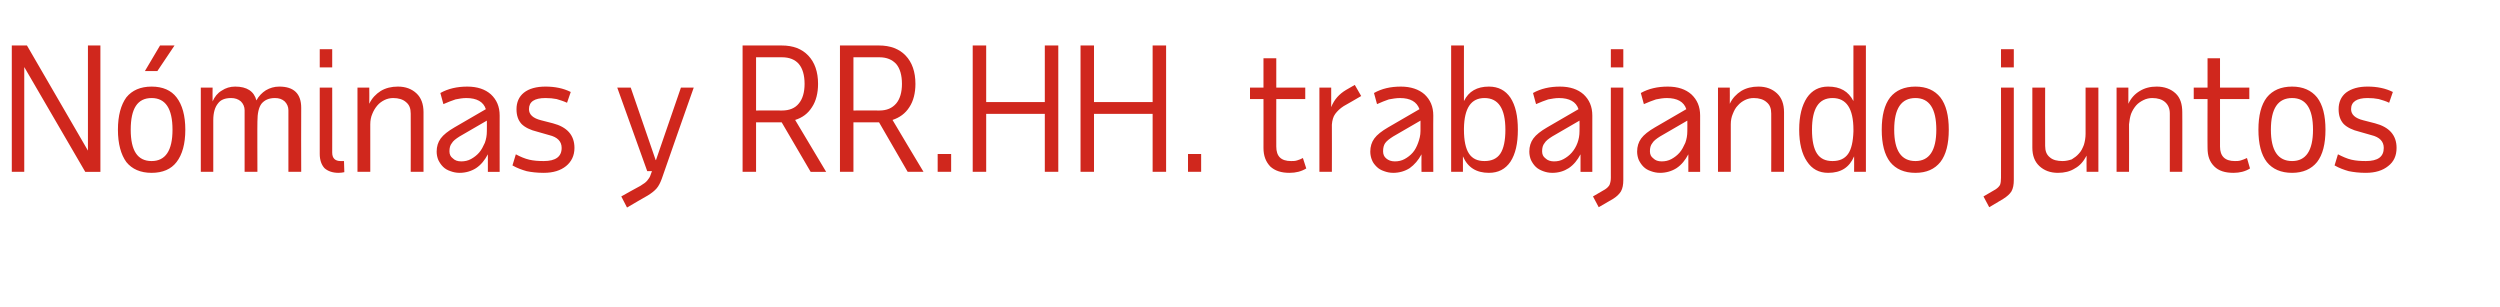 <?xml version="1.0" standalone="no"?><!DOCTYPE svg PUBLIC "-//W3C//DTD SVG 1.1//EN" "http://www.w3.org/Graphics/SVG/1.1/DTD/svg11.dtd"><svg xmlns="http://www.w3.org/2000/svg" version="1.1" width="742px" height="91px" viewBox="0 -1 742 91" style="top:-1px"><desc>Nóminas y RR HH trabajando juntos</desc><defs/><g id="Polygon24922"><path d="m29.8 50h-4.5L7.2 18.9V50H3.5V12.5h4.5l18.1 31.2V12.5h3.7V50zM45 28.1c-4.2 0-6.2 3.1-6.2 9.4c0 6.2 2 9.3 6.2 9.3c4.1 0 6.2-3.1 6.2-9.3c0-6.3-2.1-9.4-6.2-9.4zm-10 9.4c0-4.2.9-7.4 2.5-9.6c1.7-2.1 4.2-3.2 7.5-3.2c3.3 0 5.8 1.1 7.4 3.2c1.7 2.2 2.6 5.4 2.6 9.6c0 4.2-.9 7.4-2.6 9.6c-1.6 2.1-4.1 3.2-7.4 3.2c-3.3 0-5.8-1.1-7.5-3.2c-1.6-2.2-2.5-5.4-2.5-9.6zm8-17.4l4.5-7.6h4.3l-5.1 7.6H43zM59.6 25h3.5s-.05 4.1 0 4.1c.6-1.4 1.5-2.5 2.7-3.2c1.2-.8 2.5-1.2 4-1.2c3.5 0 5.6 1.4 6.3 4.1c.7-1.3 1.7-2.3 2.8-3c1.2-.7 2.5-1.1 4-1.1c4.3 0 6.5 2.1 6.5 6.3c-.05.05 0 19 0 19h-3.8V31.7c0-1-.4-1.9-1.1-2.6c-.8-.7-1.7-1-2.9-1c-1.8 0-3.1.6-4 1.7c-.8 1.1-1.2 2.8-1.2 5.3c-.05-.05 0 14.9 0 14.9h-3.8V31.7c0-1-.4-1.9-1.1-2.6c-.8-.7-1.8-1-2.9-1c-1.8 0-3.1.5-3.9 1.6c-.9 1.1-1.4 2.7-1.4 5V50h-3.7v-25zm35.3-11.4h3.7v5.4h-3.7v-5.4zm3.7 30.7c0 1.7.9 2.5 2.5 2.5h1l.1 3.3c-.5.1-1 .2-1.7.2c-1.8 0-3.2-.5-4.2-1.4c-.9-1-1.4-2.4-1.4-4.2c-.02-.05 0-19.7 0-19.7h3.7s.03 19.35 0 19.3zm23.3 5.7s.05-17.3 0-17.3c0-1.5-.4-2.6-1.4-3.4c-.9-.8-2.2-1.2-3.8-1.2c-.9 0-1.8.2-2.6.6c-.8.4-1.5.9-2.1 1.6c-.6.7-1.1 1.5-1.5 2.5c-.4.9-.6 2-.6 3.1V50h-3.8v-25h3.5s.05 4.8 0 4.8c.8-1.7 2-2.9 3.4-3.8c1.5-.9 3.2-1.3 5.1-1.3c2.3 0 4.1.7 5.5 2c1.4 1.3 2.1 3.2 2.1 5.6V50h-3.8zm22.9 0s-.02-5.2 0-5.2c-.9 1.7-2 3.1-3.5 4.1c-1.4.9-3.1 1.4-4.9 1.4c-1 0-1.9-.2-2.7-.5c-.9-.3-1.6-.7-2.2-1.3c-.6-.6-1-1.2-1.4-2c-.3-.7-.5-1.6-.5-2.5c0-1.5.4-2.8 1.2-3.9c.8-1.1 2.2-2.2 4.1-3.3l9.3-5.4c-.7-2.2-2.7-3.3-5.8-3.3c-1.1 0-2.2.2-3.2.4c-1.1.4-2.3.8-3.6 1.4l-.9-3.3c2.3-1.3 5-1.9 8-1.9c3 0 5.3.8 7 2.3c1.7 1.6 2.6 3.6 2.6 6.3c-.02-.05 0 16.7 0 16.7h-3.5zm-7.9-3.1c1 0 2-.2 2.9-.7c.9-.5 1.7-1.1 2.4-1.9c.7-.8 1.2-1.8 1.7-2.9c.4-1.1.6-2.2.6-3.5c.03 0 0-3.1 0-3.1c0 0-8.07 4.7-8.1 4.7c-1.1.7-1.9 1.3-2.3 2c-.5.6-.7 1.4-.7 2.4c0 .9.3 1.6 1 2.1c.6.6 1.4.9 2.5.9zm24.5 3.4c-2 0-3.7-.2-5.1-.5c-1.4-.4-2.8-.9-4.2-1.7l1-3.3c1.3.7 2.7 1.3 4 1.6c1.3.3 2.7.4 4.3.4c3.5 0 5.3-1.3 5.3-3.9c0-1.9-1.2-3.2-3.7-3.8l-3.5-1c-2.1-.5-3.7-1.3-4.7-2.3c-1-1.1-1.5-2.5-1.5-4.4c0-2 .7-3.7 2.2-4.9c1.5-1.2 3.7-1.8 6.4-1.8c2.8 0 5.3.5 7.5 1.6l-1.1 3.2c-1.1-.5-2.1-.8-3.1-1.1c-1-.2-2.1-.3-3.3-.3c-3.3 0-4.9 1.1-4.9 3.3c0 1.6 1.2 2.7 3.6 3.3l3.5.9c4.2 1.1 6.4 3.5 6.4 7.3c0 2.3-.9 4.1-2.5 5.4c-1.6 1.3-3.8 2-6.6 2zm35 1.8c-.4 1.1-.9 2.1-1.5 2.8c-.7.8-1.5 1.4-2.6 2.1c0-.05-6.2 3.6-6.2 3.6l-1.7-3.3s5.6-3.15 5.6-3.1c1-.6 1.7-1.1 2.1-1.6c.4-.5.8-1 1-1.7l.4-1.1h-1.4L183.2 25h4l7.4 21.5h.1l7.4-21.5h3.8s-9.55 27.1-9.5 27.1zm46.4-28.2c0 2.7-.6 5.1-1.8 6.9c-1.2 1.9-2.8 3.1-5 3.8c0 .05 9.2 15.4 9.2 15.4h-4.6L232 35.3h-7.6V50h-4V12.5H232c3.4 0 6 1 7.9 3c1.9 2 2.9 4.8 2.9 8.4zM224.4 16v15.8s7.7-.05 7.7 0c2.2 0 3.9-.7 5-2.1c1.1-1.3 1.7-3.3 1.7-5.8c0-2.6-.6-4.6-1.7-5.9c-1.1-1.3-2.8-2-5-2h-7.7zm47.3 7.9c0 2.7-.6 5.1-1.8 6.9c-1.2 1.9-2.9 3.1-5 3.8c-.02.05 9.2 15.4 9.2 15.4h-4.7l-8.5-14.7h-7.6V50h-4V12.5h11.6c3.3 0 6 1 7.9 3c1.9 2 2.9 4.8 2.9 8.4zM253.3 16v15.8s7.68-.05 7.7 0c2.2 0 3.8-.7 5-2.1c1.1-1.3 1.7-3.3 1.7-5.8c0-2.6-.6-4.6-1.7-5.9c-1.2-1.3-2.8-2-5-2h-7.7zm25 34v-5.3h4v5.3h-4zm35.8-37.5V50h-4V32.8h-17.4V50h-4V12.5h4v16.8h17.4V12.5h4zm32 0V50h-4V32.8h-17.4V50h-4V12.5h4v16.8h17.4V12.5h4zm6.5 37.5v-5.3h3.9v5.3h-3.9zM375 28.4h-4V25h4v-8.7h3.8v8.7h8.6v3.4h-8.6s-.03 14.1 0 14.1c0 2.9 1.4 4.3 4.4 4.3c.6 0 1.2 0 1.8-.2c.6-.2 1.2-.4 1.7-.7l1 3.1c-1.5.9-3.1 1.3-5 1.3c-2.4 0-4.3-.6-5.7-1.9c-1.3-1.4-2-3.1-2-5.5c.02.05 0-14.5 0-14.5zm29-.9s-5.21 3.05-5.2 3c-1.1.7-1.9 1.5-2.5 2.3c-.6.8-.9 1.9-1 3.2c.04 0 0 14 0 14h-3.7v-25h3.5v5.8c.9-2.3 2.4-3.9 4.4-5.1c.04 0 2.6-1.5 2.6-1.5l1.9 3.3zM421.9 50s-.04-5.2 0-5.2c-.9 1.7-2.1 3.1-3.5 4.1c-1.4.9-3.1 1.4-4.9 1.4c-1 0-1.9-.2-2.7-.5c-.9-.3-1.6-.7-2.2-1.3c-.6-.6-1.1-1.2-1.4-2c-.3-.7-.5-1.6-.5-2.5c0-1.5.4-2.8 1.2-3.9c.8-1.1 2.2-2.2 4.1-3.3l9.3-5.4c-.8-2.2-2.7-3.3-5.8-3.3c-1.1 0-2.2.2-3.3.4c-1.1.4-2.2.8-3.5 1.4l-.9-3.3c2.3-1.3 4.9-1.9 8-1.9c2.9 0 5.3.8 7 2.3c1.7 1.6 2.6 3.6 2.6 6.3c-.04-.05 0 16.7 0 16.7h-3.5zm-7.9-3.1c1 0 2-.2 2.9-.7c.9-.5 1.7-1.1 2.4-1.9c.7-.8 1.2-1.8 1.6-2.9c.4-1.1.7-2.2.7-3.5v-3.1l-8.1 4.7c-1.1.7-1.9 1.3-2.4 2c-.4.6-.6 1.4-.6 2.4c0 .9.3 1.6.9 2.1c.7.6 1.5.9 2.6.9zm20.5-34.4s-.03 16.55 0 16.5c1.4-2.9 3.9-4.3 7.4-4.3c2.8 0 4.9 1.1 6.4 3.3c1.5 2.3 2.2 5.4 2.2 9.5c0 4.1-.7 7.2-2.2 9.5c-1.5 2.2-3.6 3.3-6.4 3.3c-3.7 0-6.3-1.6-7.7-4.9c.02.05 0 4.6 0 4.6h-3.5V12.5h3.8zm6.1 34.3c2.1 0 3.7-.7 4.7-2.2c1-1.5 1.5-3.9 1.5-7.1c0-6.3-2.1-9.4-6.2-9.4c-4 0-6 3-6.1 9v.4c0 3.2.5 5.6 1.5 7.1c1 1.5 2.5 2.2 4.6 2.2zm28.5 3.2v-5.2c-.9 1.7-2 3.1-3.5 4.1c-1.4.9-3 1.4-4.9 1.4c-1 0-1.9-.2-2.7-.5c-.8-.3-1.6-.7-2.2-1.3c-.6-.6-1-1.2-1.4-2c-.3-.7-.5-1.6-.5-2.5c0-1.5.4-2.8 1.2-3.9c.8-1.1 2.2-2.2 4.1-3.3l9.3-5.4c-.7-2.2-2.7-3.3-5.8-3.3c-1.1 0-2.1.2-3.2.4c-1.1.4-2.3.8-3.6 1.4l-.9-3.3c2.3-1.3 5-1.9 8-1.9c3 0 5.3.8 7 2.3c1.7 1.6 2.6 3.6 2.6 6.3c-.01-.05 0 16.7 0 16.7h-3.5zm-7.9-3.1c1.1 0 2-.2 2.9-.7c.9-.5 1.7-1.1 2.4-1.9c.7-.8 1.3-1.8 1.7-2.9c.4-1.1.6-2.2.6-3.5c.04 0 0-3.1 0-3.1c0 0-8.06 4.7-8.1 4.7c-1.1.7-1.9 1.3-2.3 2c-.5.6-.7 1.4-.7 2.4c0 .9.3 1.6 1 2.1c.6.6 1.5.9 2.5.9zm20.6 5.5c0 1.4-.2 2.5-.7 3.4c-.5.8-1.2 1.5-2.3 2.2c-.04 0-4.3 2.5-4.3 2.5l-1.7-3.2l3.6-2.1c.6-.4 1-.8 1.3-1.3c.2-.5.4-1.2.4-2.1c-.04 0 0-26.8 0-26.8h3.7v27.4zm-3.7-38.8h3.7v5.4h-3.7v-5.4zm23 36.4s-.02-5.2 0-5.2c-.9 1.7-2 3.1-3.5 4.1c-1.4.9-3.1 1.4-4.9 1.4c-1 0-1.9-.2-2.7-.5c-.9-.3-1.6-.7-2.2-1.3c-.6-.6-1-1.2-1.4-2c-.3-.7-.5-1.6-.5-2.5c0-1.5.4-2.8 1.2-3.9c.8-1.1 2.2-2.2 4.1-3.3l9.3-5.4c-.7-2.2-2.7-3.3-5.8-3.3c-1.1 0-2.2.2-3.2.4c-1.1.4-2.3.8-3.6 1.4l-.9-3.3c2.3-1.3 5-1.9 8-1.9c3 0 5.3.8 7 2.3c1.7 1.6 2.6 3.6 2.6 6.3c-.02-.05 0 16.7 0 16.7h-3.5zm-7.9-3.1c1 0 2-.2 2.9-.7c.9-.5 1.7-1.1 2.4-1.9c.7-.8 1.2-1.8 1.7-2.9c.4-1.1.6-2.2.6-3.5c.03 0 0-3.1 0-3.1c0 0-8.07 4.7-8.1 4.7c-1.1.7-1.9 1.3-2.3 2c-.5.6-.7 1.4-.7 2.4c0 .9.3 1.6 1 2.1c.6.6 1.4.9 2.5.9zm32.5 3.1s.04-17.3 0-17.3c0-1.5-.4-2.6-1.4-3.4c-.9-.8-2.2-1.2-3.8-1.2c-.9 0-1.8.2-2.6.6c-.8.4-1.5.9-2.1 1.6c-.7.7-1.1 1.5-1.5 2.5c-.4.9-.6 2-.6 3.1V50h-3.8v-25h3.5s.04 4.8 0 4.8c.8-1.7 2-2.9 3.4-3.8c1.5-.9 3.2-1.3 5.1-1.3c2.3 0 4.1.7 5.5 2c1.4 1.3 2.1 3.2 2.1 5.6V50h-3.8zm28.1 0h-3.5s.03-4.55 0-4.6c-1.4 3.3-3.9 4.9-7.7 4.9c-2.7 0-4.8-1.1-6.3-3.4c-1.5-2.2-2.3-5.4-2.3-9.4c0-4.1.8-7.2 2.3-9.5c1.5-2.2 3.6-3.3 6.3-3.3c3.6 0 6 1.4 7.5 4.3c-.02.05 0-16.5 0-16.5h3.7V50zm-9.9-3.2c2.1 0 3.6-.7 4.6-2.1c1-1.4 1.5-3.7 1.6-6.7v-.5c0-6.3-2.1-9.4-6.2-9.4c-4.1 0-6.1 3.1-6.1 9.4c0 3.2.5 5.6 1.5 7.1c1 1.5 2.5 2.2 4.6 2.2zm24.6-18.7c-4.2 0-6.3 3.1-6.3 9.4c0 6.2 2.1 9.3 6.3 9.3c4.1 0 6.2-3.1 6.2-9.3c0-6.3-2.1-9.4-6.2-9.4zm-10 9.4c0-4.2.8-7.4 2.5-9.6c1.7-2.1 4.2-3.2 7.5-3.2c3.3 0 5.7 1.1 7.4 3.2c1.7 2.2 2.5 5.4 2.5 9.6c0 4.2-.8 7.4-2.5 9.6c-1.7 2.1-4.1 3.2-7.4 3.2c-3.3 0-5.8-1.1-7.5-3.2c-1.7-2.2-2.5-5.4-2.5-9.6zm39.2 14.9c0 1.4-.2 2.5-.7 3.4c-.5.8-1.3 1.5-2.4 2.2c.04 0-4.2 2.5-4.2 2.5l-1.7-3.2l3.6-2.1c.6-.4 1-.8 1.3-1.3c.2-.5.3-1.2.3-2.1c.04 0 0-26.8 0-26.8h3.8v27.4zm-3.8-38.8h3.8v5.4h-3.8v-5.4zM607 25s-.04 17.3 0 17.3c0 1.5.4 2.6 1.4 3.4c.9.8 2.2 1.1 3.8 1.1c.9 0 1.8-.2 2.7-.5c.8-.5 1.5-1 2.1-1.7c.7-.7 1.1-1.6 1.5-2.6c.3-1 .5-2.1.5-3.3V25h3.8v25h-3.5s-.04-4.8 0-4.8c-.9 1.7-2 3-3.5 3.8c-1.4.9-3.1 1.3-5 1.3c-2.3 0-4.1-.7-5.5-2c-1.4-1.3-2.1-3.1-2.1-5.5V25h3.8zm37 25V32.7c0-1.5-.5-2.6-1.4-3.4c-.9-.8-2.2-1.2-3.8-1.2c-.9 0-1.8.2-2.6.6c-.8.4-1.6.9-2.2 1.6c-.6.7-1.1 1.5-1.5 2.5c-.3.9-.5 2-.6 3.1c.04.05 0 14.1 0 14.1h-3.7v-25h3.5v4.8c.8-1.7 1.9-2.9 3.4-3.8c1.5-.9 3.1-1.3 5-1.3c2.3 0 4.2.7 5.6 2c1.4 1.3 2 3.2 2 5.6c.04-.05 0 17.7 0 17.7H644zm11.2-21.6h-4.1V25h4.1v-8.7h3.7v8.7h8.7v3.4h-8.7v14.1c0 2.9 1.5 4.3 4.4 4.3c.6 0 1.2 0 1.8-.2c.6-.2 1.2-.4 1.8-.7l.9 3.1c-1.4.9-3.1 1.3-4.9 1.3c-2.5 0-4.4-.6-5.7-1.9c-1.4-1.4-2-3.1-2-5.5c-.04.05 0-14.5 0-14.5zm25.1-.3c-4.2 0-6.3 3.1-6.3 9.4c0 6.2 2.1 9.3 6.3 9.3c4.1 0 6.2-3.1 6.2-9.3c0-6.3-2.1-9.4-6.2-9.4zm-10 9.4c0-4.2.8-7.4 2.5-9.6c1.7-2.1 4.2-3.2 7.5-3.2c3.2 0 5.7 1.1 7.4 3.2c1.7 2.2 2.5 5.4 2.5 9.6c0 4.2-.8 7.4-2.5 9.6c-1.7 2.1-4.2 3.2-7.4 3.2c-3.3 0-5.8-1.1-7.5-3.2c-1.7-2.2-2.5-5.4-2.5-9.6zm31.9 12.8c-2 0-3.6-.2-5.1-.5c-1.4-.4-2.8-.9-4.2-1.7l1-3.3c1.4.7 2.7 1.3 4 1.6c1.3.3 2.7.4 4.3.4c3.6 0 5.3-1.3 5.3-3.9c0-1.9-1.2-3.2-3.7-3.8l-3.5-1c-2.1-.5-3.7-1.3-4.7-2.3c-1-1.1-1.5-2.5-1.5-4.4c0-2 .7-3.7 2.2-4.9c1.6-1.2 3.7-1.8 6.4-1.8c2.8 0 5.3.5 7.5 1.6l-1.1 3.2c-1-.5-2.1-.8-3.1-1.1c-1-.2-2.1-.3-3.3-.3c-3.2 0-4.9 1.1-4.9 3.3c0 1.6 1.2 2.7 3.6 3.3l3.5.9c4.2 1.1 6.4 3.5 6.4 7.3c0 2.3-.8 4.1-2.5 5.4c-1.6 1.3-3.8 2-6.6 2z" stroke="none" fill="#d0271d"/></g></svg>